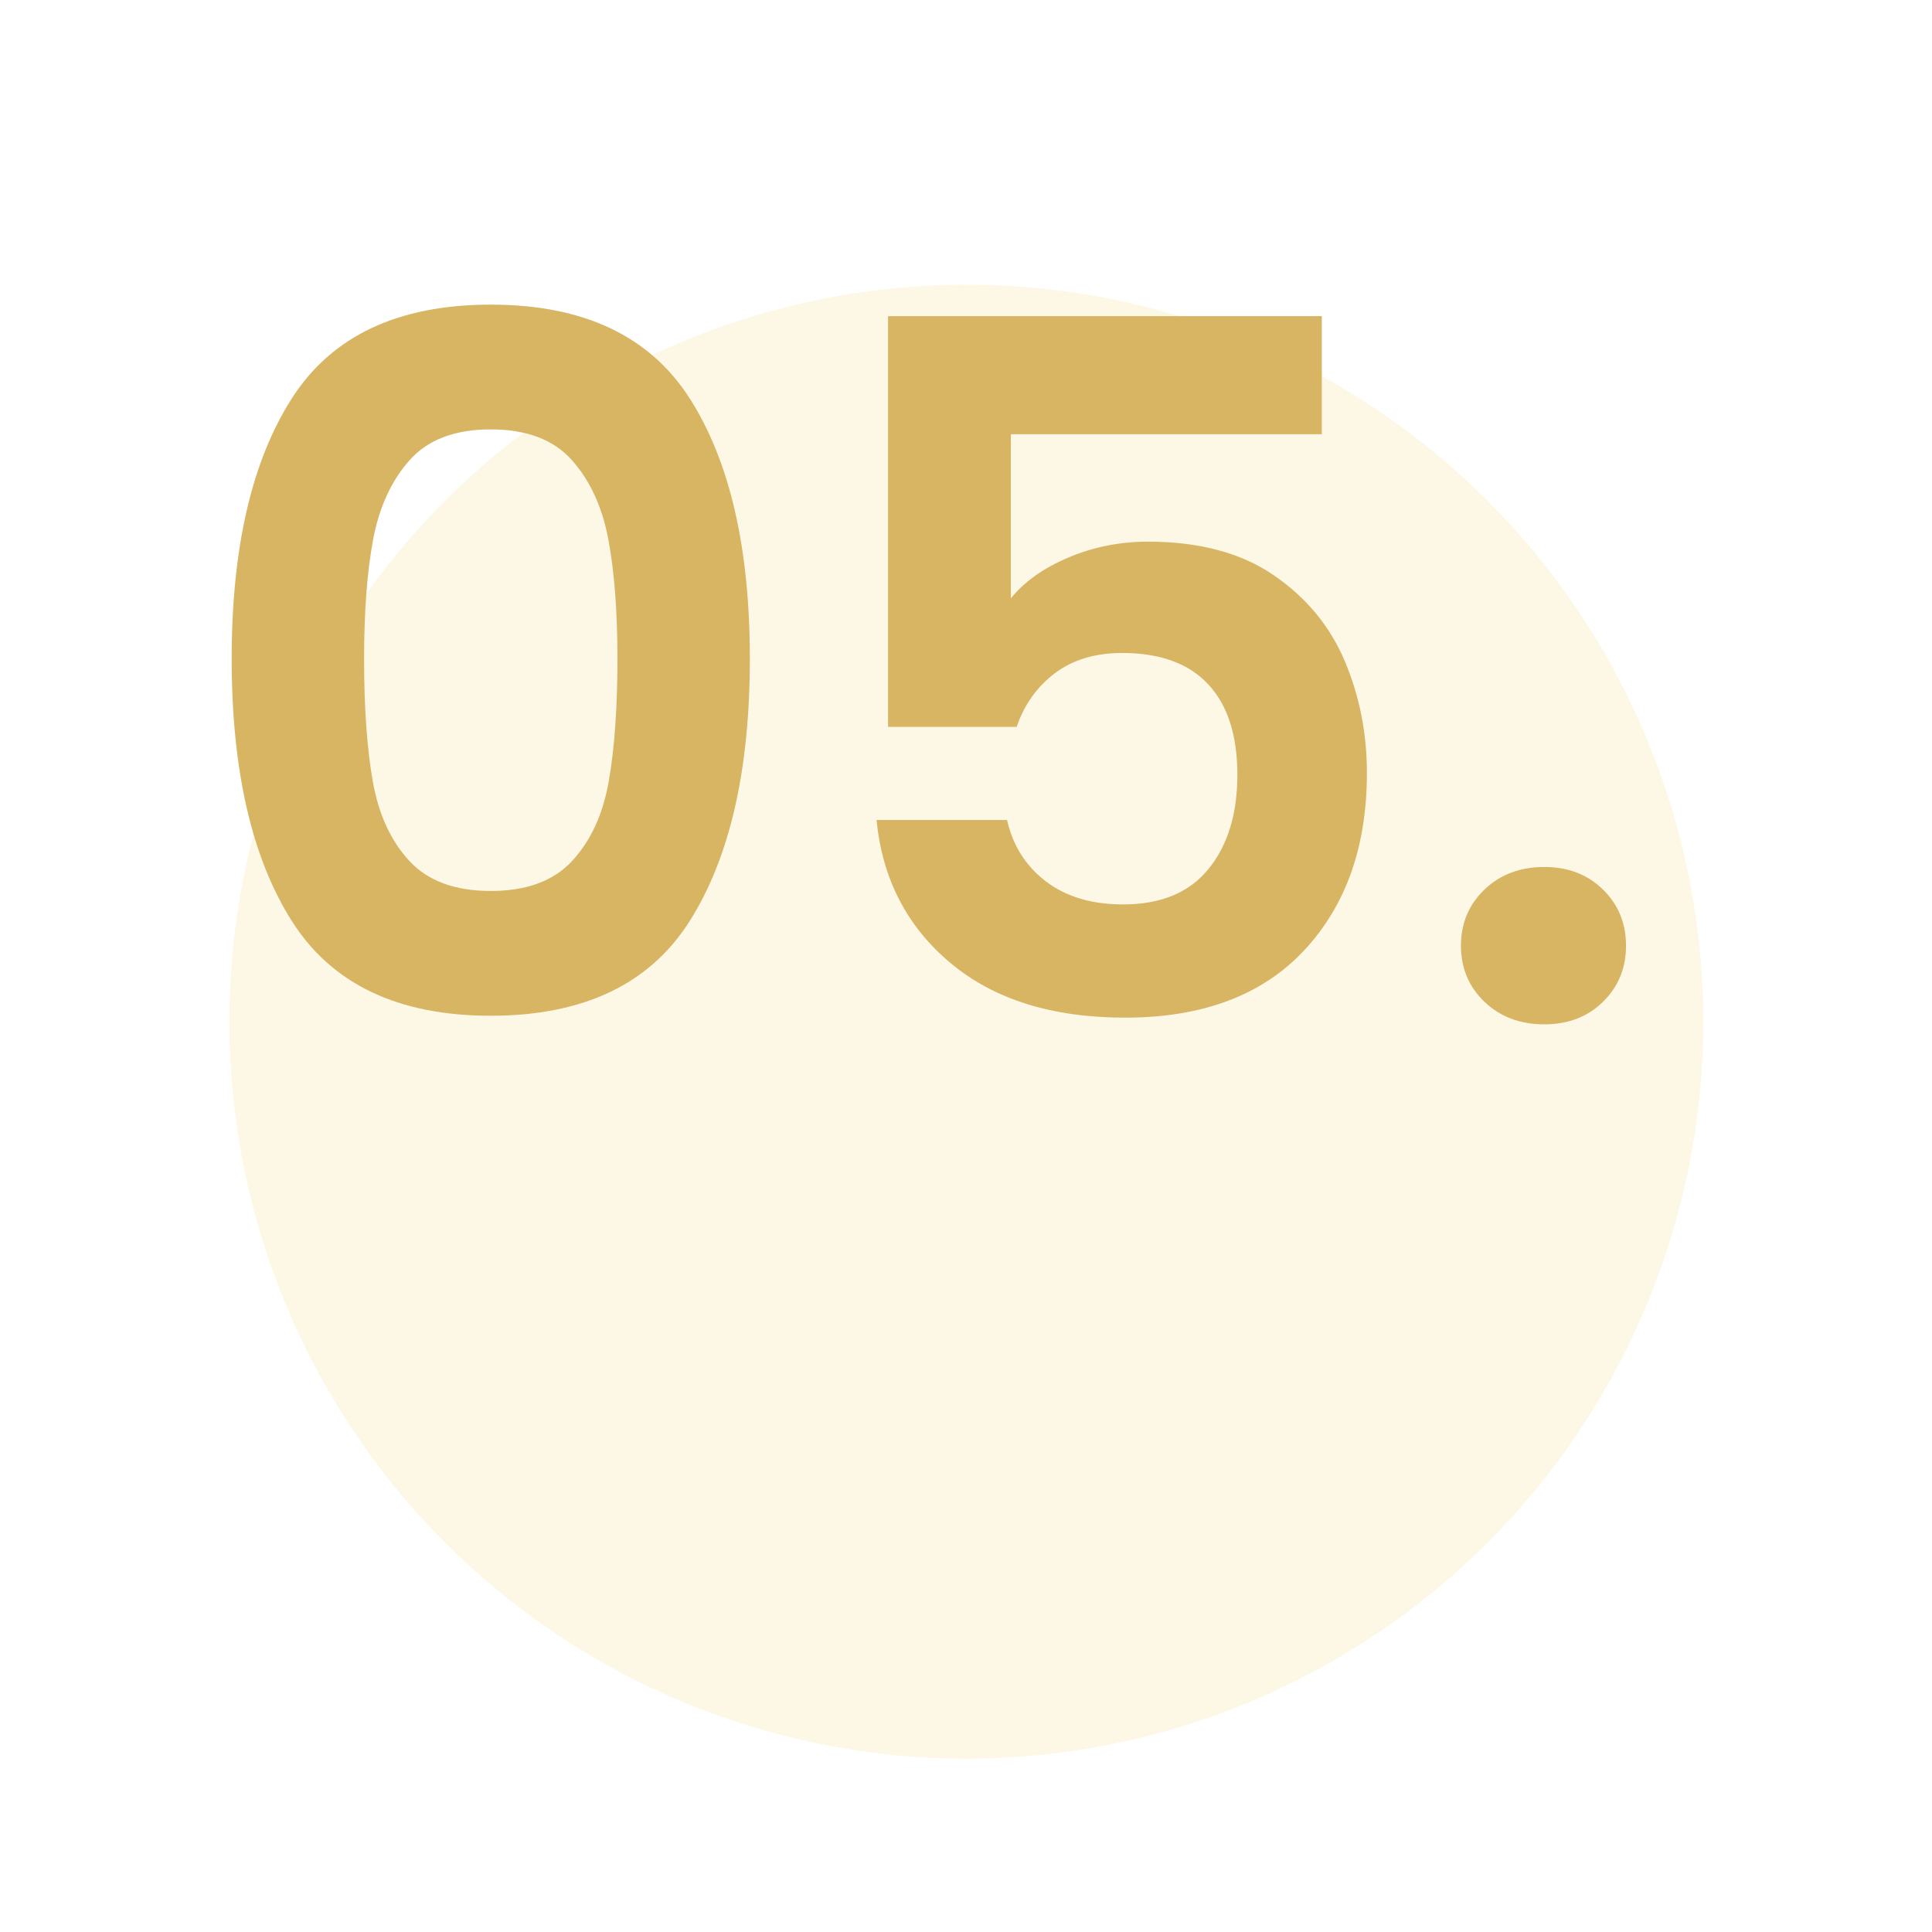 <svg xmlns="http://www.w3.org/2000/svg" xmlns:xlink="http://www.w3.org/1999/xlink" width="1080" zoomAndPan="magnify" viewBox="0 0 810 810" height="1080" preserveAspectRatio="xMidYMid meet" version="1.0"><defs><g/><clipPath id="8a8310b7c9"><path d="M 96.129 119.34 L 714.129 119.34 L 714.129 737.34 L 96.129 737.34 Z M 96.129 119.34 " clip-rule="nonzero"/></clipPath></defs><g clip-path="url(#8a8310b7c9)"><path fill="#f2d05b" d="M 714.129 428.34 C 714.129 433.398 714.004 438.453 713.758 443.504 C 713.508 448.555 713.137 453.598 712.641 458.629 C 712.145 463.66 711.527 468.68 710.785 473.68 C 710.043 478.684 709.18 483.664 708.191 488.625 C 707.207 493.582 706.098 498.516 704.871 503.422 C 703.641 508.328 702.293 513.199 700.824 518.039 C 699.355 522.879 697.77 527.68 696.066 532.441 C 694.363 537.203 692.543 541.918 690.609 546.59 C 688.672 551.262 686.625 555.883 684.461 560.457 C 682.301 565.027 680.027 569.543 677.645 574.004 C 675.258 578.461 672.766 582.859 670.168 587.199 C 667.566 591.535 664.863 595.809 662.055 600.012 C 659.246 604.219 656.332 608.352 653.32 612.414 C 650.309 616.473 647.199 620.461 643.988 624.367 C 640.781 628.277 637.48 632.105 634.082 635.852 C 630.688 639.602 627.203 643.262 623.625 646.836 C 620.051 650.414 616.387 653.898 612.641 657.297 C 608.895 660.691 605.066 663.992 601.156 667.203 C 597.246 670.41 593.262 673.52 589.199 676.531 C 585.141 679.543 581.004 682.457 576.801 685.266 C 572.598 688.074 568.324 690.781 563.988 693.379 C 559.648 695.98 555.25 698.473 550.793 700.855 C 546.332 703.238 541.816 705.512 537.246 707.672 C 532.672 709.836 528.051 711.883 523.379 713.82 C 518.707 715.754 513.988 717.574 509.23 719.277 C 504.469 720.98 499.668 722.566 494.828 724.035 C 489.988 725.504 485.117 726.852 480.211 728.082 C 475.305 729.309 470.371 730.418 465.414 731.402 C 460.453 732.391 455.473 733.254 450.469 733.996 C 445.469 734.738 440.449 735.359 435.418 735.852 C 430.383 736.348 425.344 736.723 420.293 736.969 C 415.242 737.219 410.188 737.34 405.129 737.34 C 400.074 737.34 395.02 737.219 389.969 736.969 C 384.918 736.723 379.875 736.348 374.844 735.852 C 369.809 735.359 364.793 734.738 359.789 733.996 C 354.789 733.254 349.805 732.391 344.848 731.402 C 339.887 730.418 334.953 729.309 330.047 728.082 C 325.145 726.852 320.27 725.504 315.434 724.035 C 310.594 722.566 305.793 720.98 301.031 719.277 C 296.27 717.574 291.551 715.754 286.879 713.82 C 282.207 711.883 277.586 709.836 273.016 707.672 C 268.445 705.512 263.93 703.238 259.469 700.855 C 255.008 698.473 250.609 695.98 246.273 693.379 C 241.934 690.781 237.664 688.074 233.457 685.266 C 229.254 682.457 225.121 679.543 221.059 676.531 C 216.996 673.52 213.012 670.41 209.102 667.203 C 205.191 663.992 201.363 660.691 197.617 657.297 C 193.871 653.898 190.211 650.414 186.633 646.836 C 183.059 643.262 179.57 639.602 176.176 635.852 C 172.781 632.105 169.477 628.277 166.27 624.367 C 163.062 620.461 159.949 616.473 156.938 612.414 C 153.926 608.352 151.016 604.219 148.207 600.012 C 145.395 595.809 142.691 591.535 140.09 587.199 C 137.492 582.859 135 578.461 132.617 574.004 C 130.23 569.543 127.961 565.027 125.797 560.457 C 123.637 555.883 121.586 551.262 119.652 546.59 C 117.715 541.918 115.895 537.203 114.191 532.441 C 112.488 527.68 110.902 522.879 109.434 518.039 C 107.969 513.199 106.617 508.328 105.391 503.422 C 104.16 498.516 103.055 493.582 102.066 488.625 C 101.082 483.664 100.215 478.684 99.473 473.68 C 98.73 468.68 98.113 463.66 97.617 458.629 C 97.121 453.598 96.75 448.555 96.5 443.504 C 96.254 438.453 96.129 433.398 96.129 428.34 C 96.129 423.285 96.254 418.23 96.5 413.18 C 96.75 408.129 97.121 403.086 97.617 398.055 C 98.113 393.02 98.73 388.004 99.473 383 C 100.215 378 101.082 373.02 102.066 368.059 C 103.055 363.098 104.16 358.164 105.391 353.262 C 106.617 348.355 107.969 343.484 109.434 338.645 C 110.902 333.805 112.488 329.004 114.191 324.242 C 115.895 319.48 117.715 314.766 119.652 310.094 C 121.586 305.418 123.637 300.797 125.797 296.227 C 127.961 291.656 130.23 287.141 132.617 282.68 C 135 278.219 137.492 273.82 140.09 269.484 C 142.691 265.145 145.395 260.875 148.207 256.672 C 151.016 252.465 153.926 248.332 156.938 244.27 C 159.949 240.207 163.062 236.223 166.27 232.312 C 169.477 228.406 172.781 224.578 176.176 220.828 C 179.57 217.082 183.059 213.422 186.633 209.844 C 190.211 206.27 193.871 202.785 197.617 199.387 C 201.363 195.992 205.191 192.688 209.102 189.48 C 213.012 186.273 216.996 183.164 221.059 180.148 C 225.121 177.137 229.254 174.227 233.457 171.418 C 237.664 168.609 241.934 165.902 246.273 163.305 C 250.609 160.703 255.008 158.211 259.469 155.828 C 263.93 153.445 268.445 151.172 273.016 149.008 C 277.586 146.848 282.207 144.797 286.879 142.863 C 291.551 140.926 296.27 139.109 301.031 137.402 C 305.793 135.699 310.594 134.113 315.434 132.648 C 320.27 131.18 325.145 129.832 330.047 128.602 C 334.953 127.371 339.887 126.266 344.848 125.277 C 349.805 124.293 354.789 123.426 359.789 122.688 C 364.793 121.945 369.809 121.324 374.844 120.828 C 379.875 120.332 384.918 119.961 389.969 119.715 C 395.02 119.465 400.074 119.34 405.129 119.34 C 410.188 119.34 415.242 119.465 420.293 119.715 C 425.344 119.961 430.383 120.332 435.418 120.828 C 440.449 121.324 445.469 121.945 450.469 122.688 C 455.473 123.426 460.453 124.293 465.414 125.277 C 470.371 126.266 475.305 127.371 480.211 128.602 C 485.117 129.832 489.988 131.18 494.828 132.648 C 499.668 134.113 504.469 135.699 509.23 137.402 C 513.988 139.109 518.707 140.926 523.379 142.863 C 528.051 144.797 532.672 146.848 537.242 149.008 C 541.816 151.172 546.332 153.445 550.793 155.828 C 555.25 158.211 559.648 160.703 563.988 163.305 C 568.324 165.902 572.598 168.609 576.801 171.418 C 581.004 174.227 585.141 177.137 589.199 180.148 C 593.262 183.164 597.246 186.273 601.156 189.48 C 605.066 192.688 608.895 195.992 612.641 199.387 C 616.387 202.785 620.051 206.27 623.625 209.844 C 627.203 213.422 630.688 217.082 634.082 220.828 C 637.48 224.578 640.781 228.406 643.988 232.312 C 647.199 236.223 650.309 240.207 653.32 244.27 C 656.332 248.332 659.246 252.465 662.055 256.672 C 664.863 260.875 667.566 265.145 670.168 269.484 C 672.766 273.82 675.258 278.219 677.645 282.68 C 680.027 287.141 682.301 291.656 684.461 296.227 C 686.625 300.797 688.672 305.418 690.609 310.094 C 692.543 314.766 694.363 319.48 696.066 324.242 C 697.77 329.004 699.355 333.805 700.824 338.645 C 702.293 343.484 703.641 348.355 704.871 353.262 C 706.098 358.164 707.207 363.098 708.191 368.059 C 709.18 373.02 710.043 378 710.785 383 C 711.527 388.004 712.145 393.02 712.641 398.055 C 713.137 403.086 713.508 408.129 713.758 413.18 C 714.004 418.23 714.129 423.285 714.129 428.34 Z M 714.129 428.34 " fill-opacity="0.149" fill-rule="nonzero"/></g><g fill="#d8b563" fill-opacity="1"><g transform="translate(75.801, 426.653)"><g><path d="M 21.328 -150.469 C 21.328 -196.875 29.707 -233.219 46.469 -259.5 C 63.227 -285.789 91.055 -298.938 129.953 -298.938 C 168.848 -298.938 196.676 -285.789 213.438 -259.5 C 230.195 -233.219 238.578 -196.875 238.578 -150.469 C 238.578 -103.801 230.195 -67.188 213.438 -40.625 C 196.676 -14.07 168.848 -0.797 129.953 -0.797 C 91.055 -0.797 63.227 -14.07 46.469 -40.625 C 29.707 -67.188 21.328 -103.801 21.328 -150.469 Z M 183.062 -150.469 C 183.062 -170.32 181.785 -187.02 179.234 -200.562 C 176.691 -214.102 171.598 -225.164 163.953 -233.75 C 156.305 -242.332 144.973 -246.625 129.953 -246.625 C 114.93 -246.625 103.598 -242.332 95.953 -233.75 C 88.305 -225.164 83.207 -214.102 80.656 -200.562 C 78.113 -187.02 76.844 -170.32 76.844 -150.469 C 76.844 -130.082 78.051 -112.984 80.469 -99.172 C 82.883 -85.359 87.977 -74.227 95.75 -65.781 C 103.531 -57.332 114.93 -53.109 129.953 -53.109 C 144.973 -53.109 156.367 -57.332 164.141 -65.781 C 171.922 -74.227 177.02 -85.359 179.438 -99.172 C 181.852 -112.984 183.062 -130.082 183.062 -150.469 Z M 183.062 -150.469 "/></g></g></g><g fill="#d8b563" fill-opacity="1"><g transform="translate(335.707, 426.653)"><g><path d="M 218.469 -244.609 L 88.109 -244.609 L 88.109 -175.812 C 93.742 -182.789 101.789 -188.492 112.25 -192.922 C 122.707 -197.348 133.836 -199.562 145.641 -199.562 C 167.098 -199.562 184.664 -194.863 198.344 -185.469 C 212.02 -176.082 221.941 -164.078 228.109 -149.453 C 234.285 -134.836 237.375 -119.219 237.375 -102.594 C 237.375 -71.75 228.586 -46.938 211.016 -28.156 C 193.453 -9.383 168.441 0 135.984 0 C 105.41 0 81.004 -7.641 62.766 -22.922 C 44.523 -38.211 34.195 -58.195 31.781 -82.875 L 86.5 -82.875 C 88.914 -72.145 94.348 -63.562 102.797 -57.125 C 111.242 -50.688 122.039 -47.469 135.188 -47.469 C 151.008 -47.469 162.941 -52.43 170.984 -62.359 C 179.035 -72.285 183.062 -85.426 183.062 -101.781 C 183.062 -118.414 178.969 -131.094 170.781 -139.812 C 162.602 -148.531 150.602 -152.891 134.781 -152.891 C 123.508 -152.891 114.117 -150.07 106.609 -144.438 C 99.109 -138.801 93.75 -131.289 90.531 -121.906 L 36.609 -121.906 L 36.609 -294.109 L 218.469 -294.109 Z M 218.469 -244.609 "/></g></g></g><g fill="#d8b563" fill-opacity="1"><g transform="translate(594.808, 426.653)"><g><path d="M 52.703 2.812 C 42.516 2.812 34.133 -0.336 27.562 -6.641 C 20.988 -12.941 17.703 -20.785 17.703 -30.172 C 17.703 -39.555 20.988 -47.398 27.562 -53.703 C 34.133 -60.016 42.516 -63.172 52.703 -63.172 C 62.629 -63.172 70.812 -60.016 77.25 -53.703 C 83.688 -47.398 86.906 -39.555 86.906 -30.172 C 86.906 -20.785 83.688 -12.941 77.25 -6.641 C 70.812 -0.336 62.629 2.812 52.703 2.812 Z M 52.703 2.812 "/></g></g></g></svg>